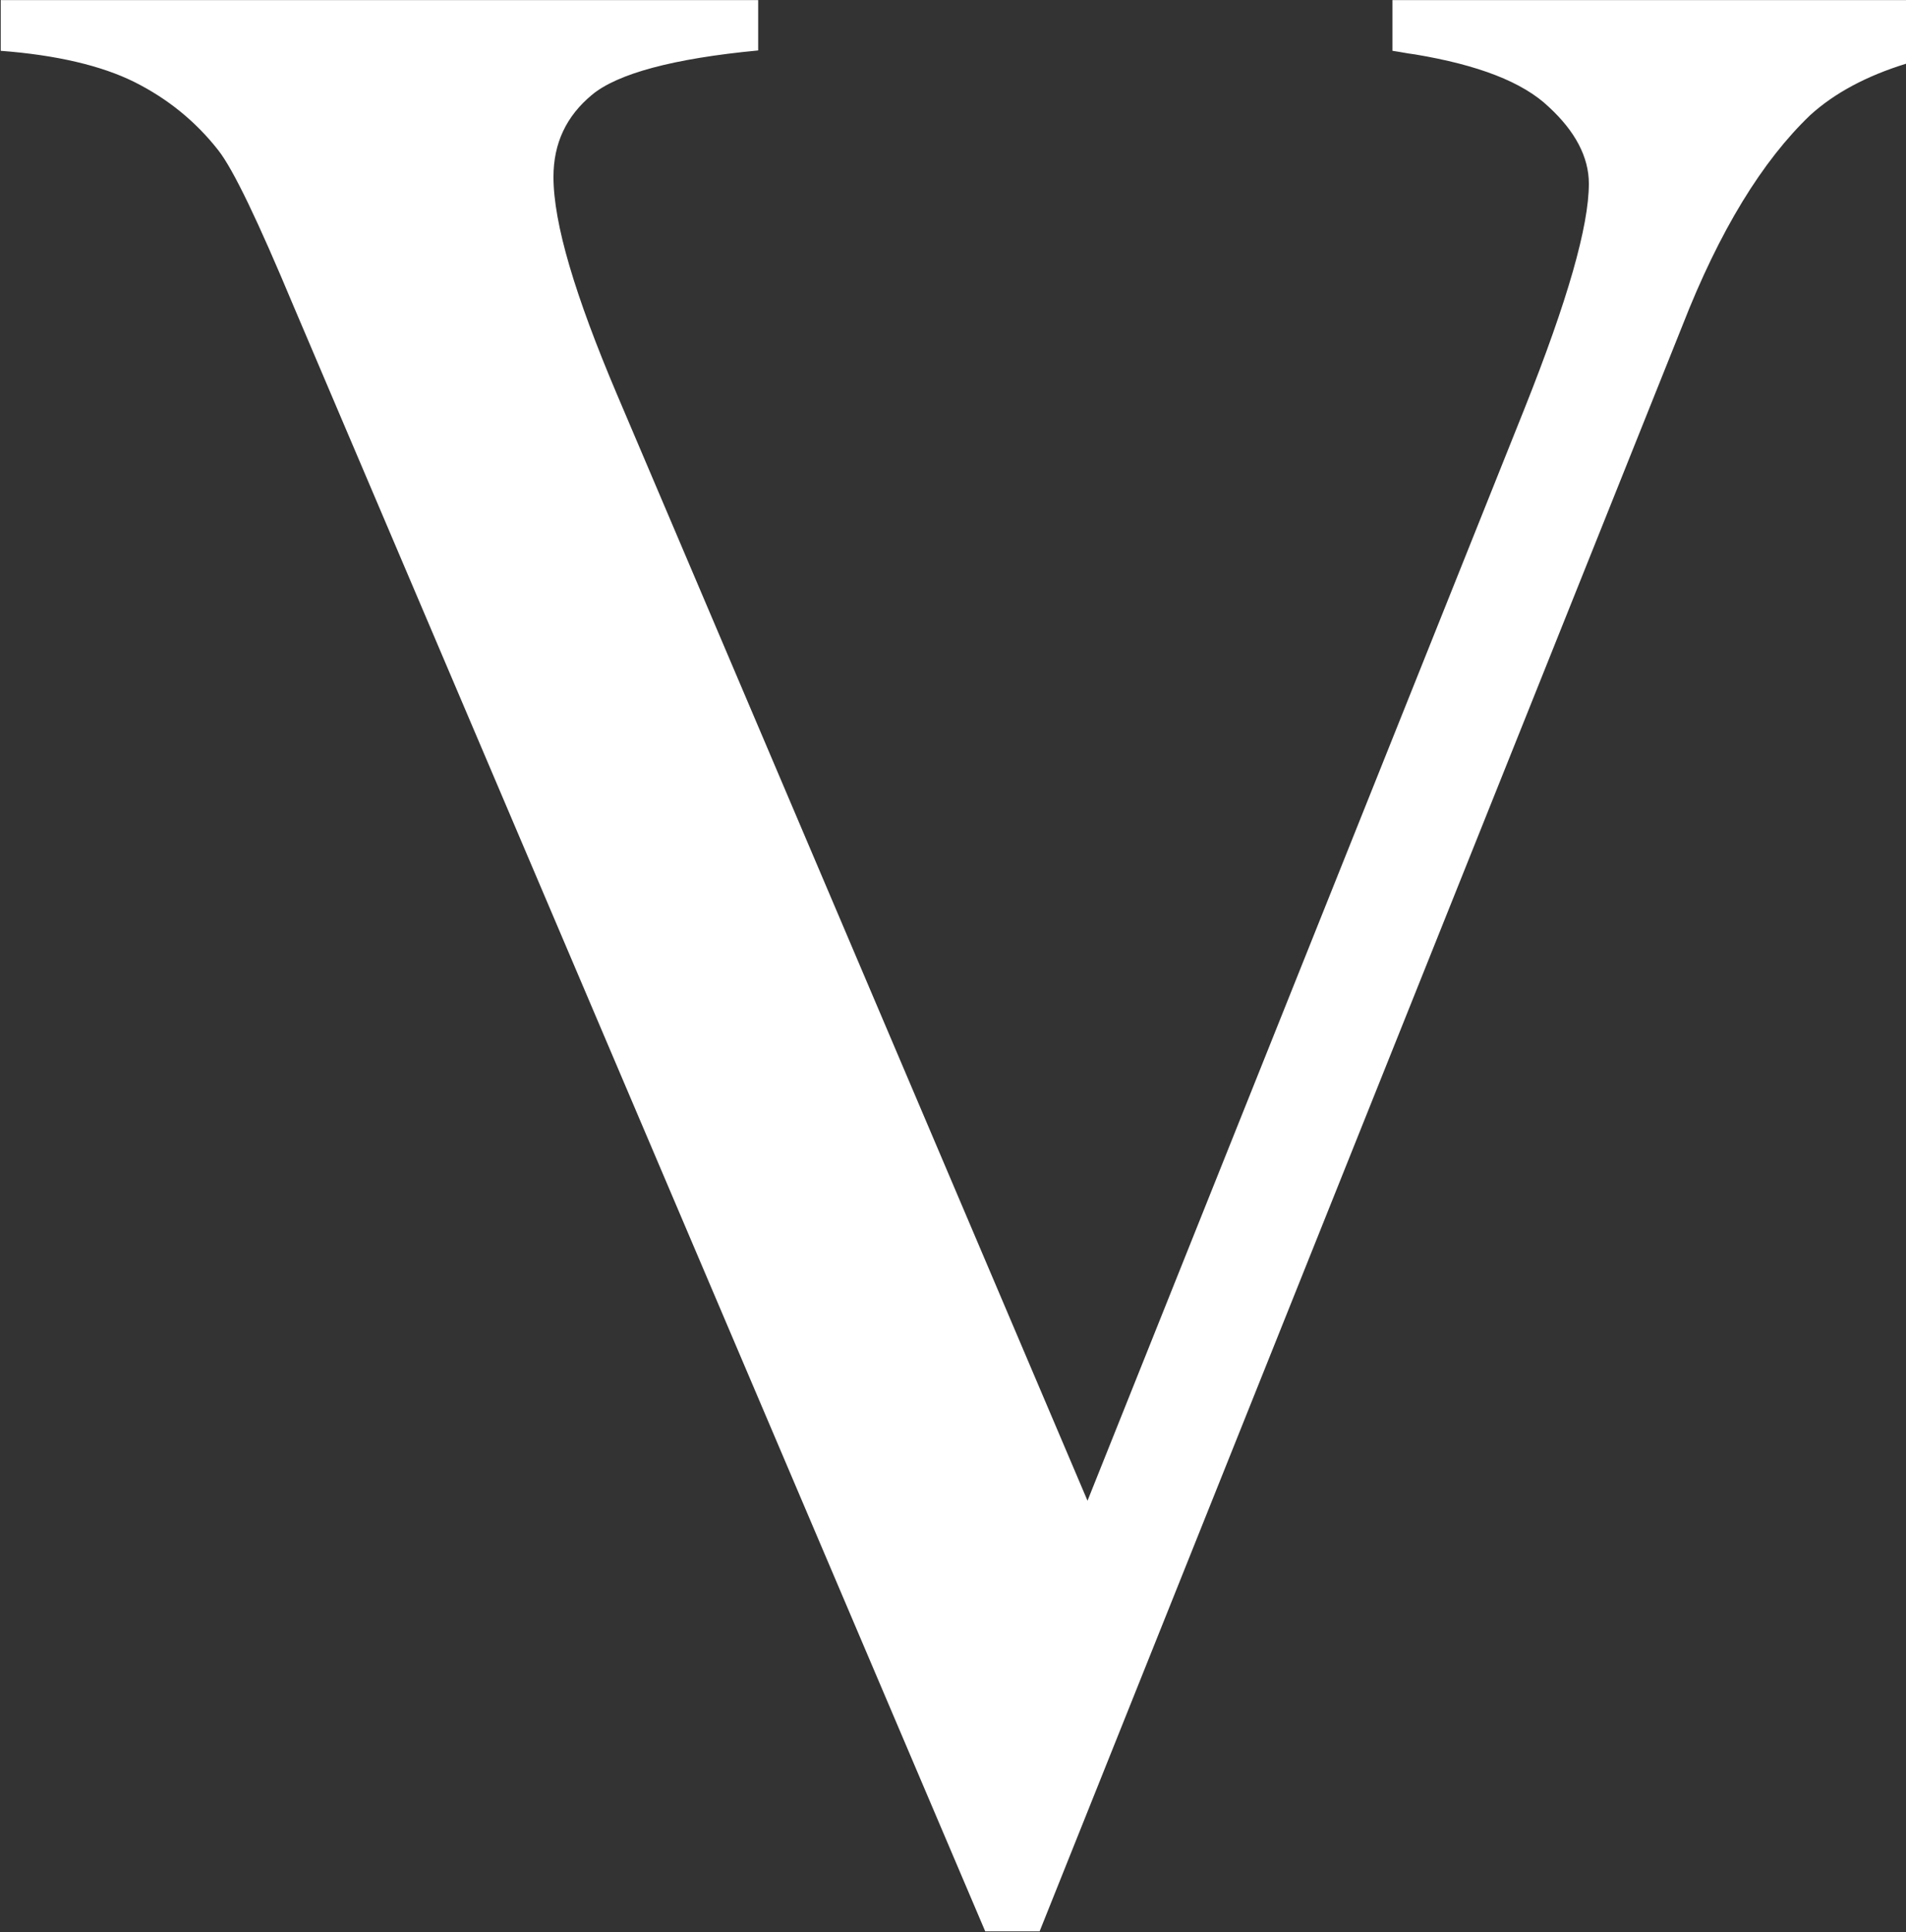 <svg version="1.2" xmlns="http://www.w3.org/2000/svg" viewBox="0 0 1580 1601" width="1580" height="1601">
	<rect x="0" y="0" width="1580" height="1601" fill="#333333" stroke="none"/>
	<title>https___www</title>
	<style>
		.s0 { fill: #ffffff } 
	</style>
	<path fill-rule="evenodd" class="s0" d="m1580 0.1h-425.7v42q2.7 0.4 5.1 0.8c6.3 1.1 10.8 1.9 13.7 2.2 52.1 8.7 89.2 22.8 110.9 43.6 21.8 20.1 33.1 41.5 33.1 63.4 0 35.4-17.7 97-53.2 186.1l-362.4 905.3-390.1-916.8c-34.7-81.8-52.6-141.5-52.6-180.1 0-27.9 10.6-50.4 32-68.1 21-17.4 67-30 137.7-36.7v-41.7h-627.9v42c46.2 3.5 83.5 12.3 110.7 25.8 27.4 13.7 50.8 32.5 69.8 56.8 12.4 15.9 32.7 58.3 62.1 128.6l573.5 1347h45.1l532.8-1330.4c30.8-78.9 66.3-136.6 106.1-174.6 20-18.1 46.3-32.3 79.3-42.5z"/>
</svg>